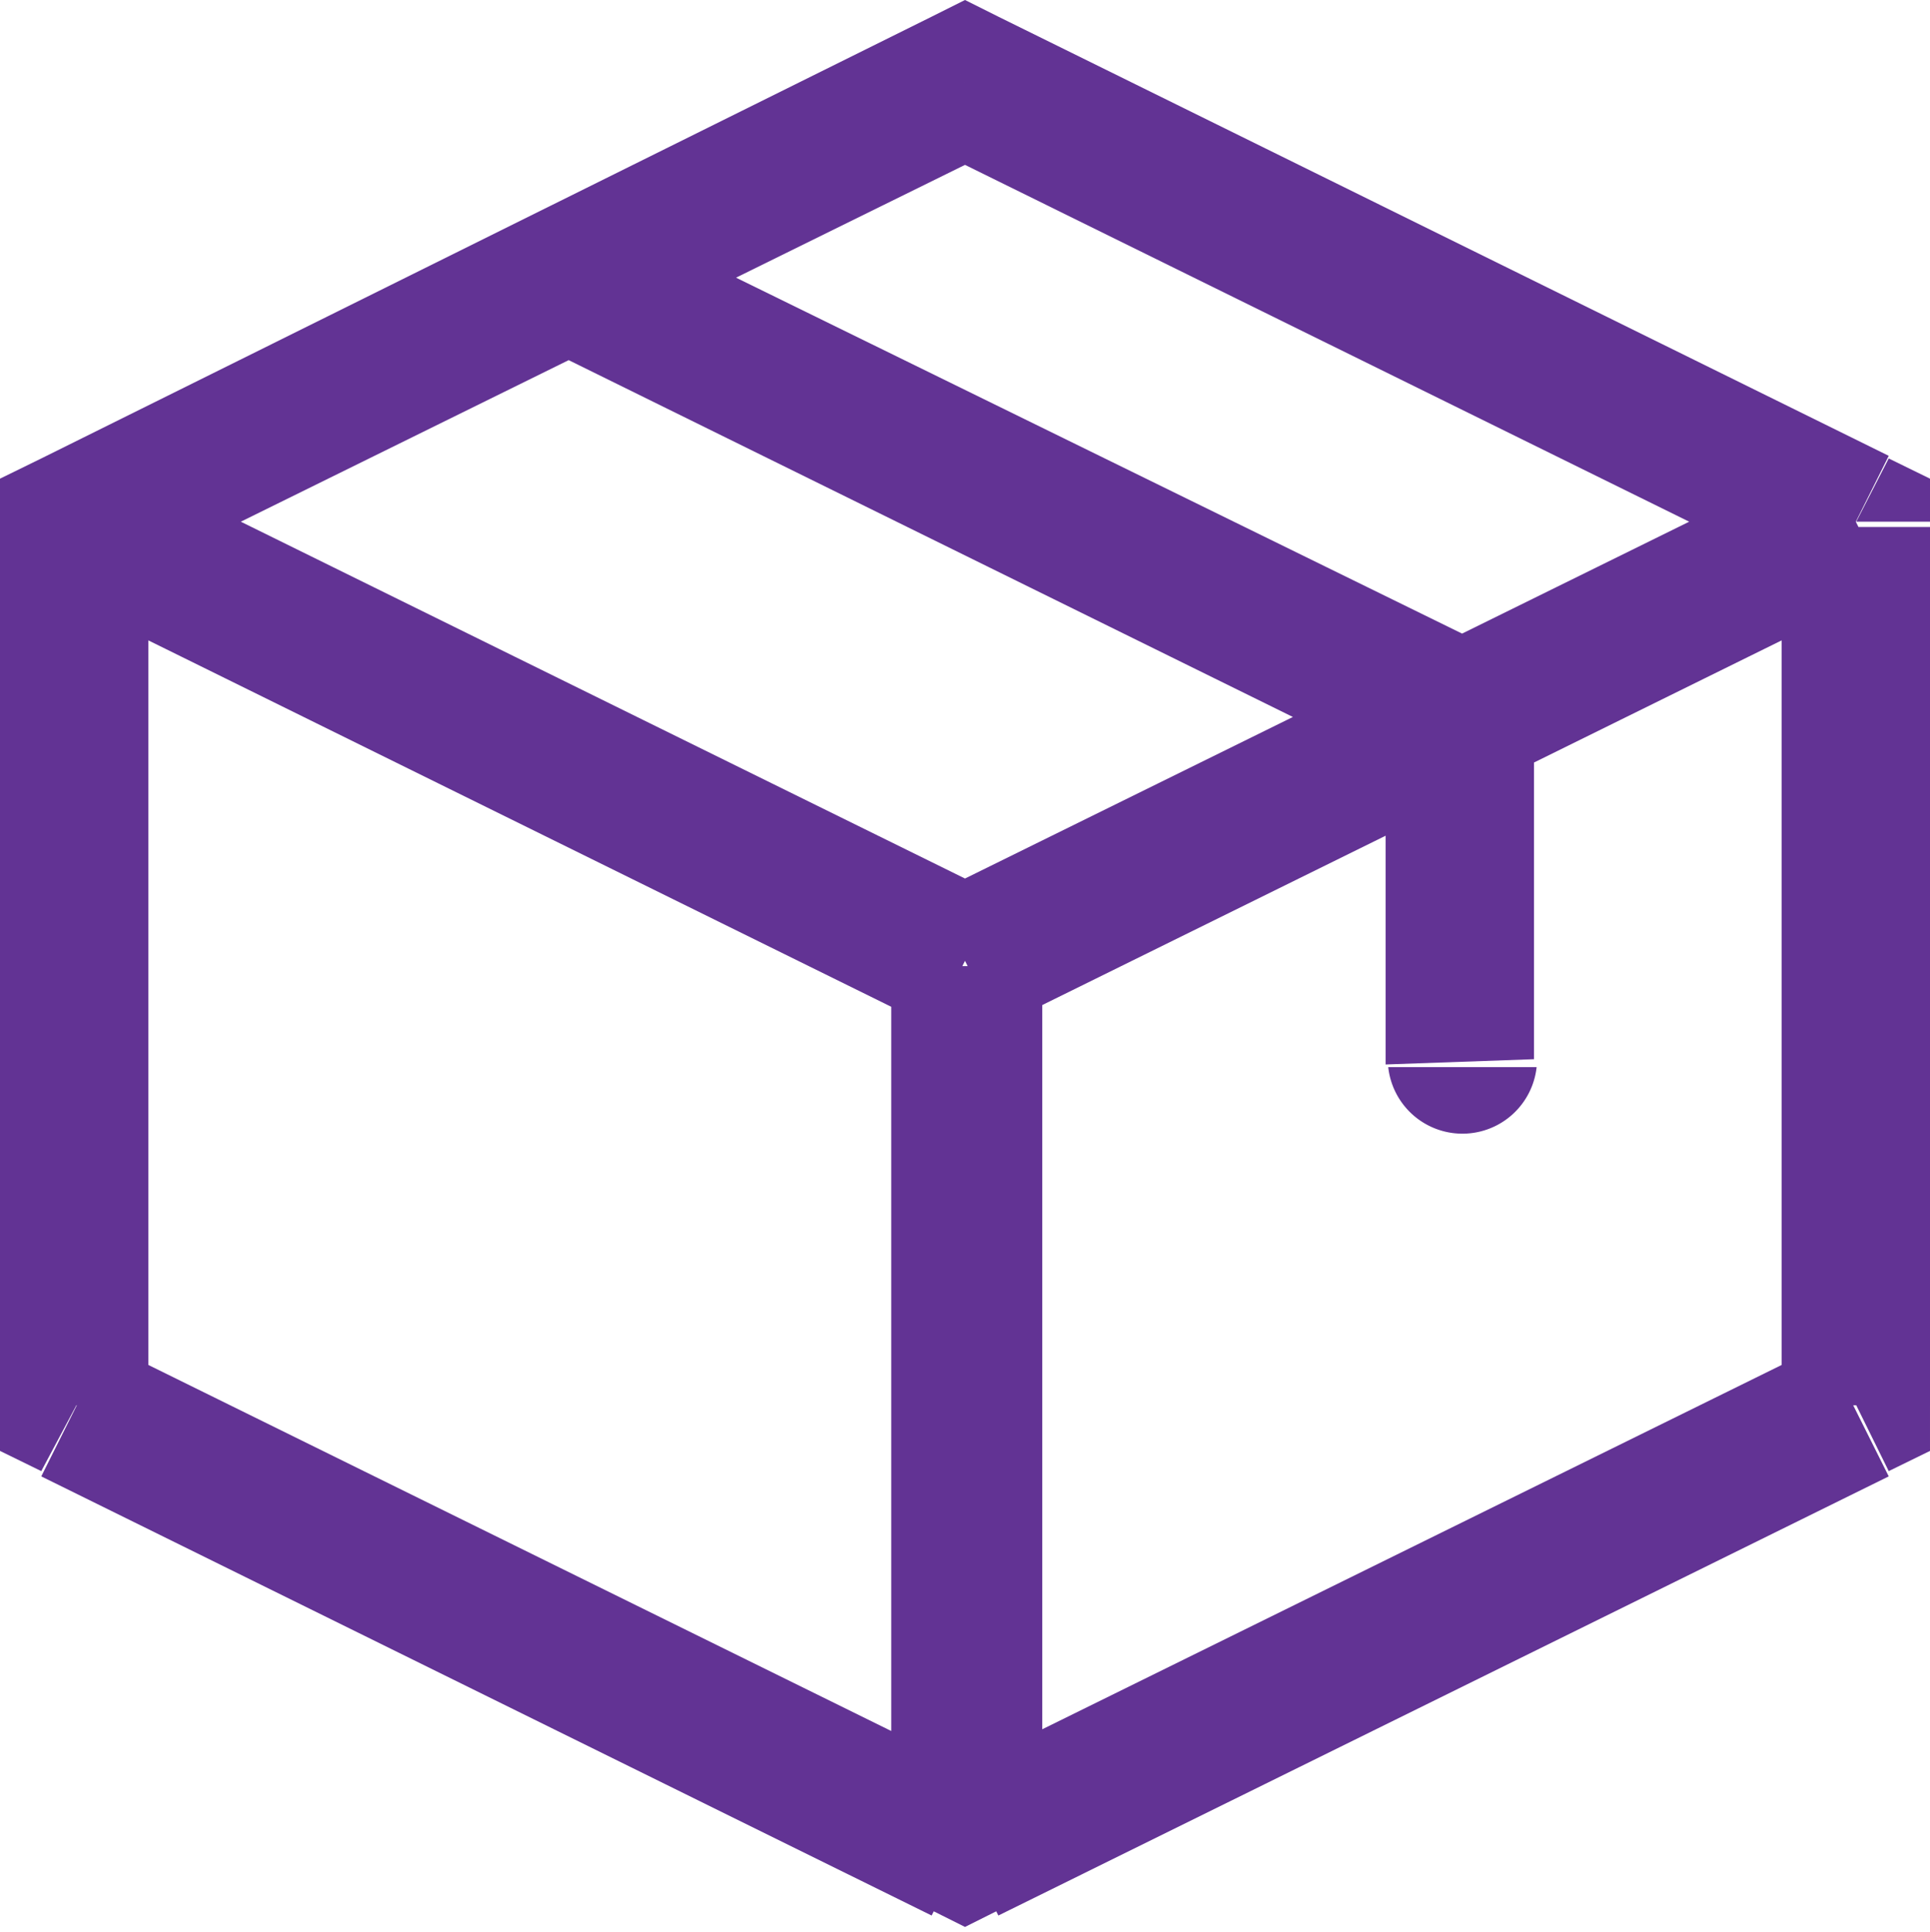 <svg id="93638447-511a-43b1-847d-a51f153d6951" data-name="Layer 1" xmlns="http://www.w3.org/2000/svg" viewBox="0 0 21.98 22"><defs><style>.ee8f1115-f13c-4f25-aa01-dba82a37f5e8{fill:#623394;}</style></defs><title>deliveryIcon</title><path class="ee8f1115-f13c-4f25-aa01-dba82a37f5e8" d="M15.12,4.94l.38-.75L15.12,4l-.38.19Zm10.15,5h.84V9.45l-.47-.23Zm0,10.06.37.75.47-.23V20Zm-10.15,5-.38.75.38.19.38-.19ZM5,20H4.13v.52l.47.23ZM5,10,4.6,9.22l-.47.23V10Zm14.94,6.15a.85.85,0,0,0,1.69,0Zm.85-3.92h.84v-.51l-.46-.24ZM11,6.42a.84.84,0,0,0-1.13.38.83.83,0,0,0,.37,1.12ZM14.28,24.5a.83.83,0,0,0,.84.84A.84.84,0,0,0,16,24.5Zm.46-18.81,10.15,5,.75-1.5-10.14-5ZM24.42,10V20h1.69V10Zm.47,9.31-10.15,5,.76,1.5,10.14-5Zm-9.39,5-10.15-5-.75,1.5,10.14,5ZM5.82,20V10H4.13V20Zm-.47-9.31,10.15-5-.76-1.5L4.6,9.22Zm19.54-1.5-10.15,5,.76,1.5,10.14-5Zm-9.39,5-10.15-5-.75,1.5,10.14,5Zm6.1,1.87V12.2H19.91v3.92Zm-.46-4.67L11,6.42l-.76,1.5,10.15,5ZM16,24.5V15H14.28v9.5Z" transform="translate(-4.13 -4)"/></svg>